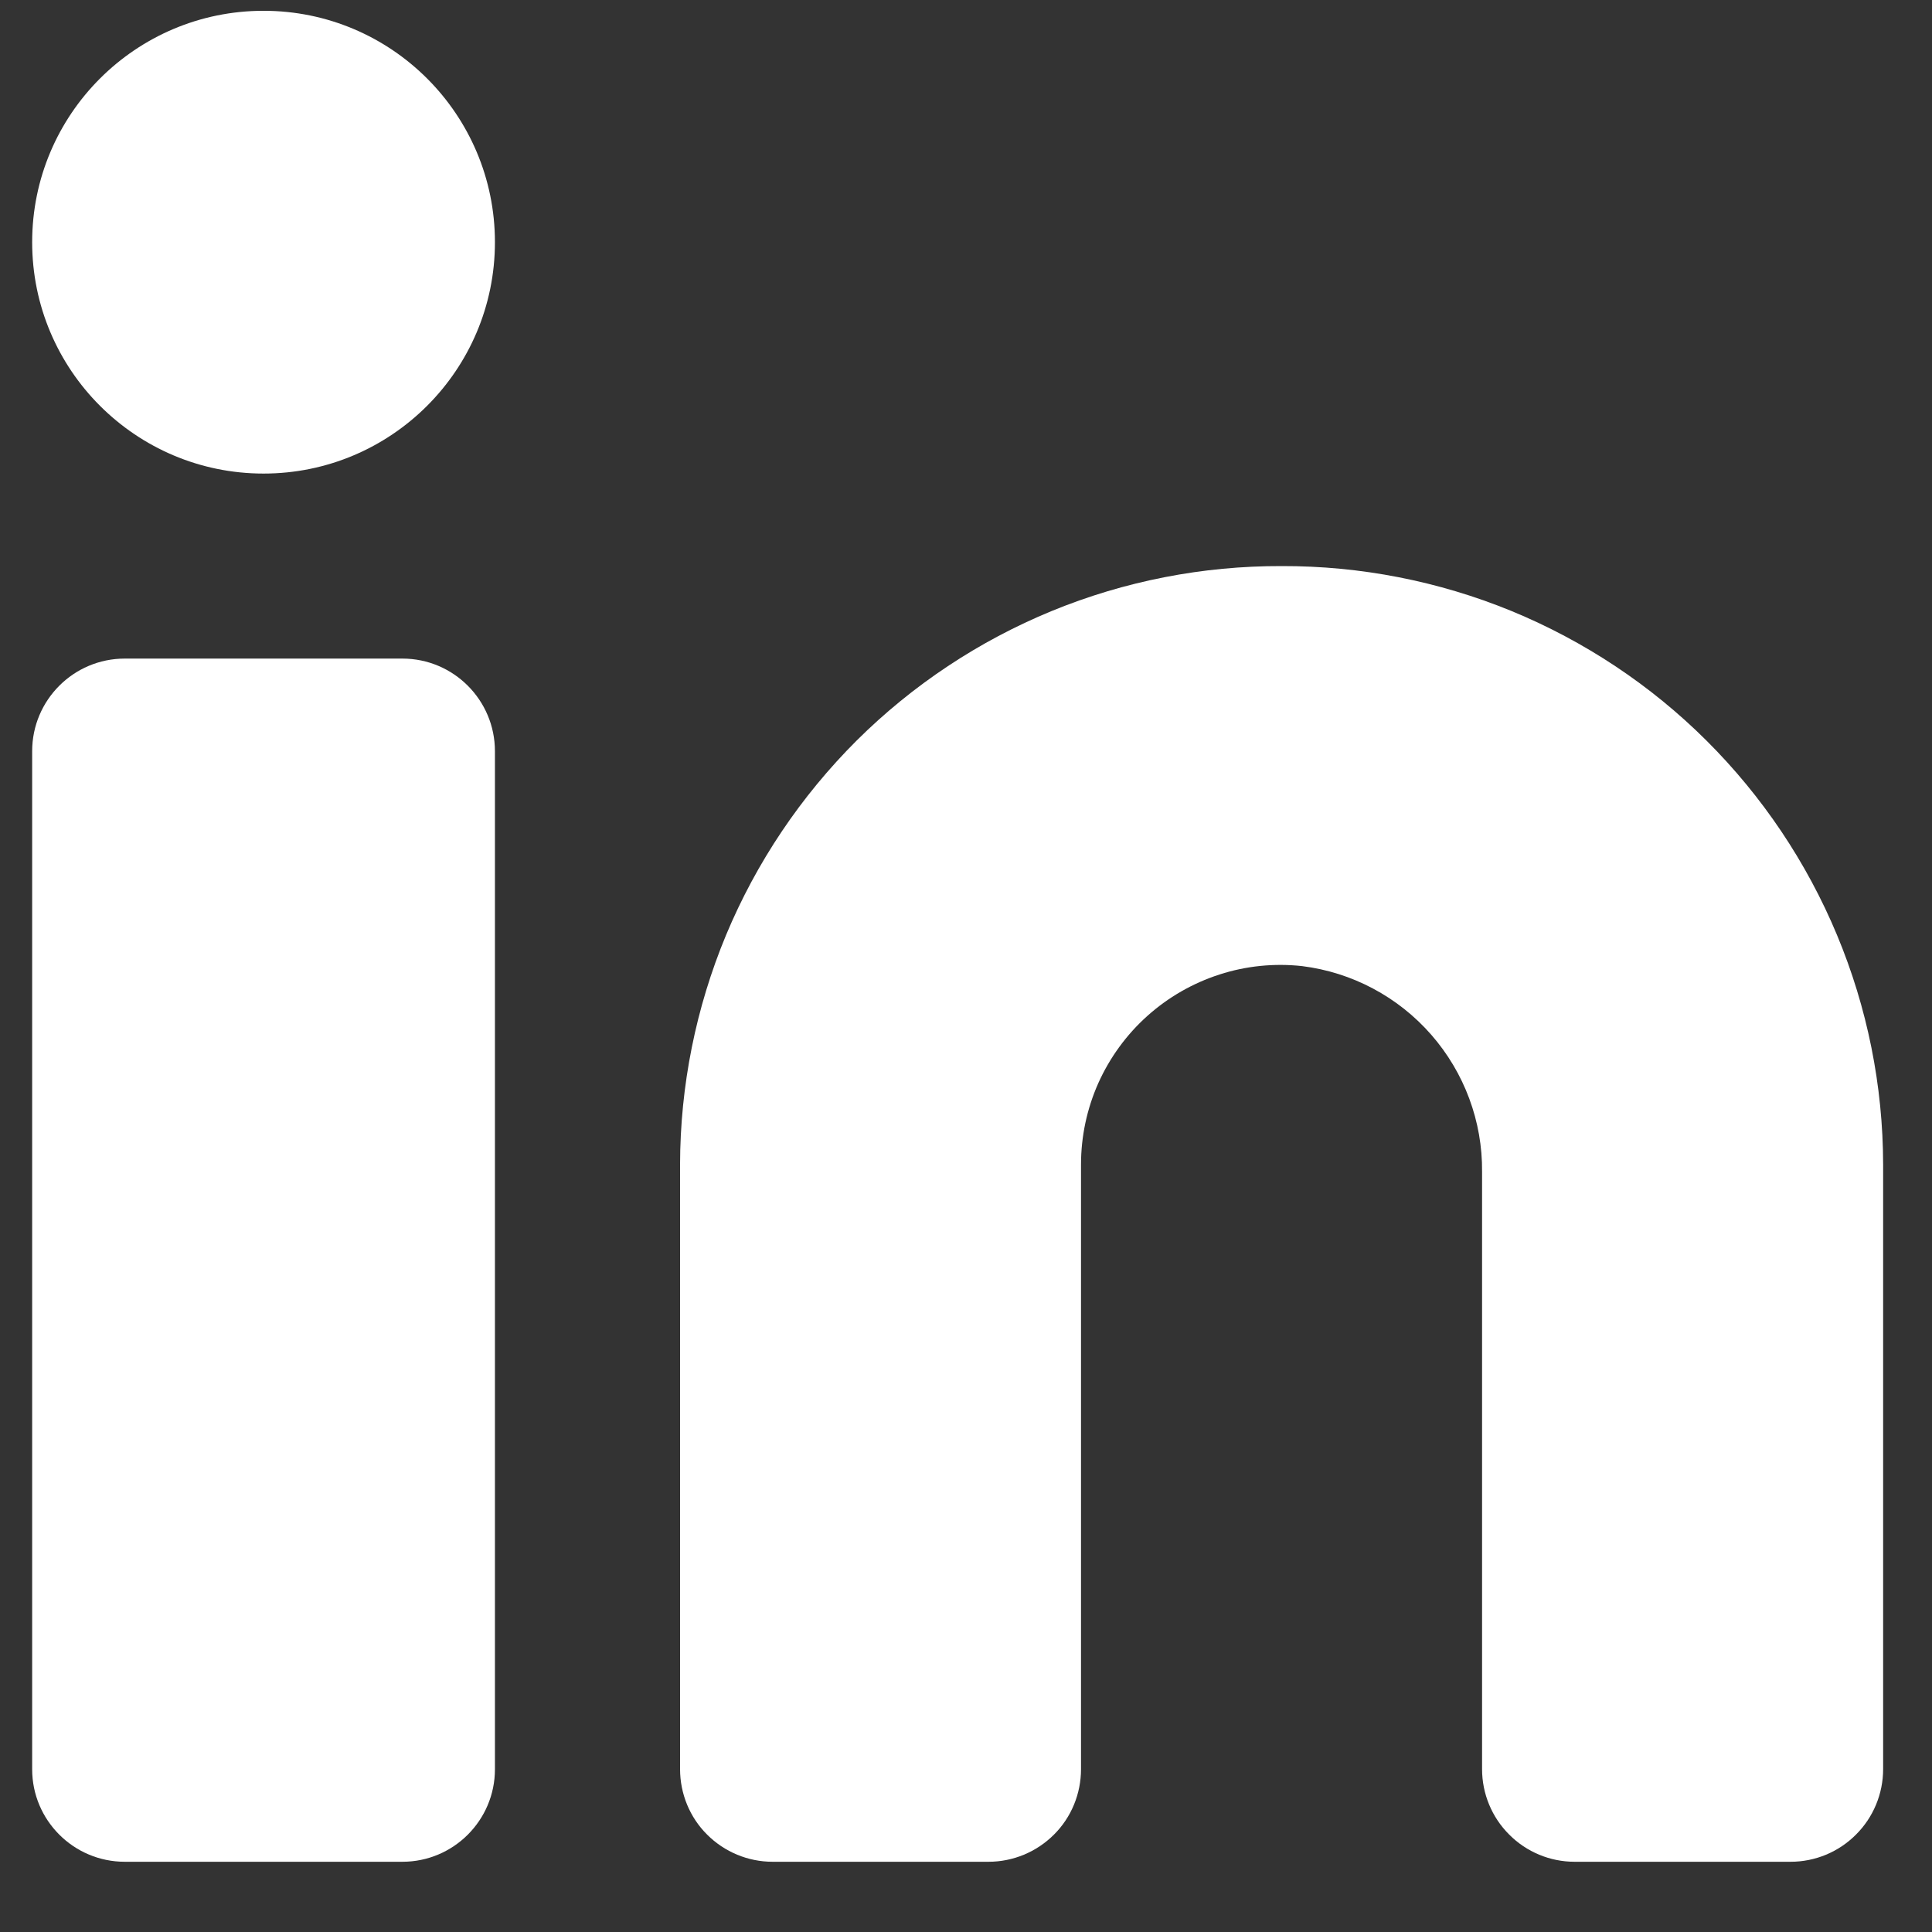 <svg width="17" height="17" viewBox="0 0 17 17" fill="none" xmlns="http://www.w3.org/2000/svg">
<rect x="0" y="0" width="17" height="17" fill="#333333" stroke="none"/>
<path d="M11.277 4.981C10.583 4.979 9.896 5.113 9.255 5.376C8.613 5.64 8.03 6.027 7.538 6.516C7.047 7.006 6.656 7.587 6.389 8.227C6.123 8.867 5.985 9.554 5.984 10.247V15.567C5.984 15.783 6.069 15.991 6.222 16.143C6.375 16.296 6.582 16.382 6.798 16.382H8.698C8.914 16.382 9.121 16.296 9.274 16.143C9.427 15.991 9.512 15.783 9.512 15.567V10.247C9.512 10 9.564 9.756 9.664 9.531C9.765 9.306 9.912 9.104 10.095 8.94C10.279 8.775 10.495 8.651 10.73 8.575C10.964 8.499 11.213 8.474 11.458 8.501C11.898 8.556 12.302 8.771 12.594 9.105C12.885 9.438 13.045 9.867 13.041 10.31V15.567C13.041 15.783 13.127 15.991 13.28 16.143C13.432 16.296 13.639 16.382 13.855 16.382H15.756C15.972 16.382 16.179 16.296 16.331 16.143C16.484 15.991 16.57 15.783 16.57 15.567V10.247C16.569 9.554 16.431 8.867 16.164 8.227C15.897 7.587 15.507 7.006 15.015 6.516C14.524 6.027 13.94 5.64 13.299 5.376C12.657 5.113 11.97 4.979 11.277 4.981Z" fill="white"/>
<path d="M3.541 5.795H1.098C0.648 5.795 0.283 6.16 0.283 6.61V15.568C0.283 16.017 0.648 16.382 1.098 16.382H3.541C3.99 16.382 4.355 16.017 4.355 15.568V6.61C4.355 6.16 3.99 5.795 3.541 5.795Z" fill="white"/>
<path d="M2.319 4.167C3.443 4.167 4.355 3.255 4.355 2.131C4.355 1.006 3.443 0.095 2.319 0.095C1.195 0.095 0.283 1.006 0.283 2.131C0.283 3.255 1.195 4.167 2.319 4.167Z" fill="white"/>
</svg>
